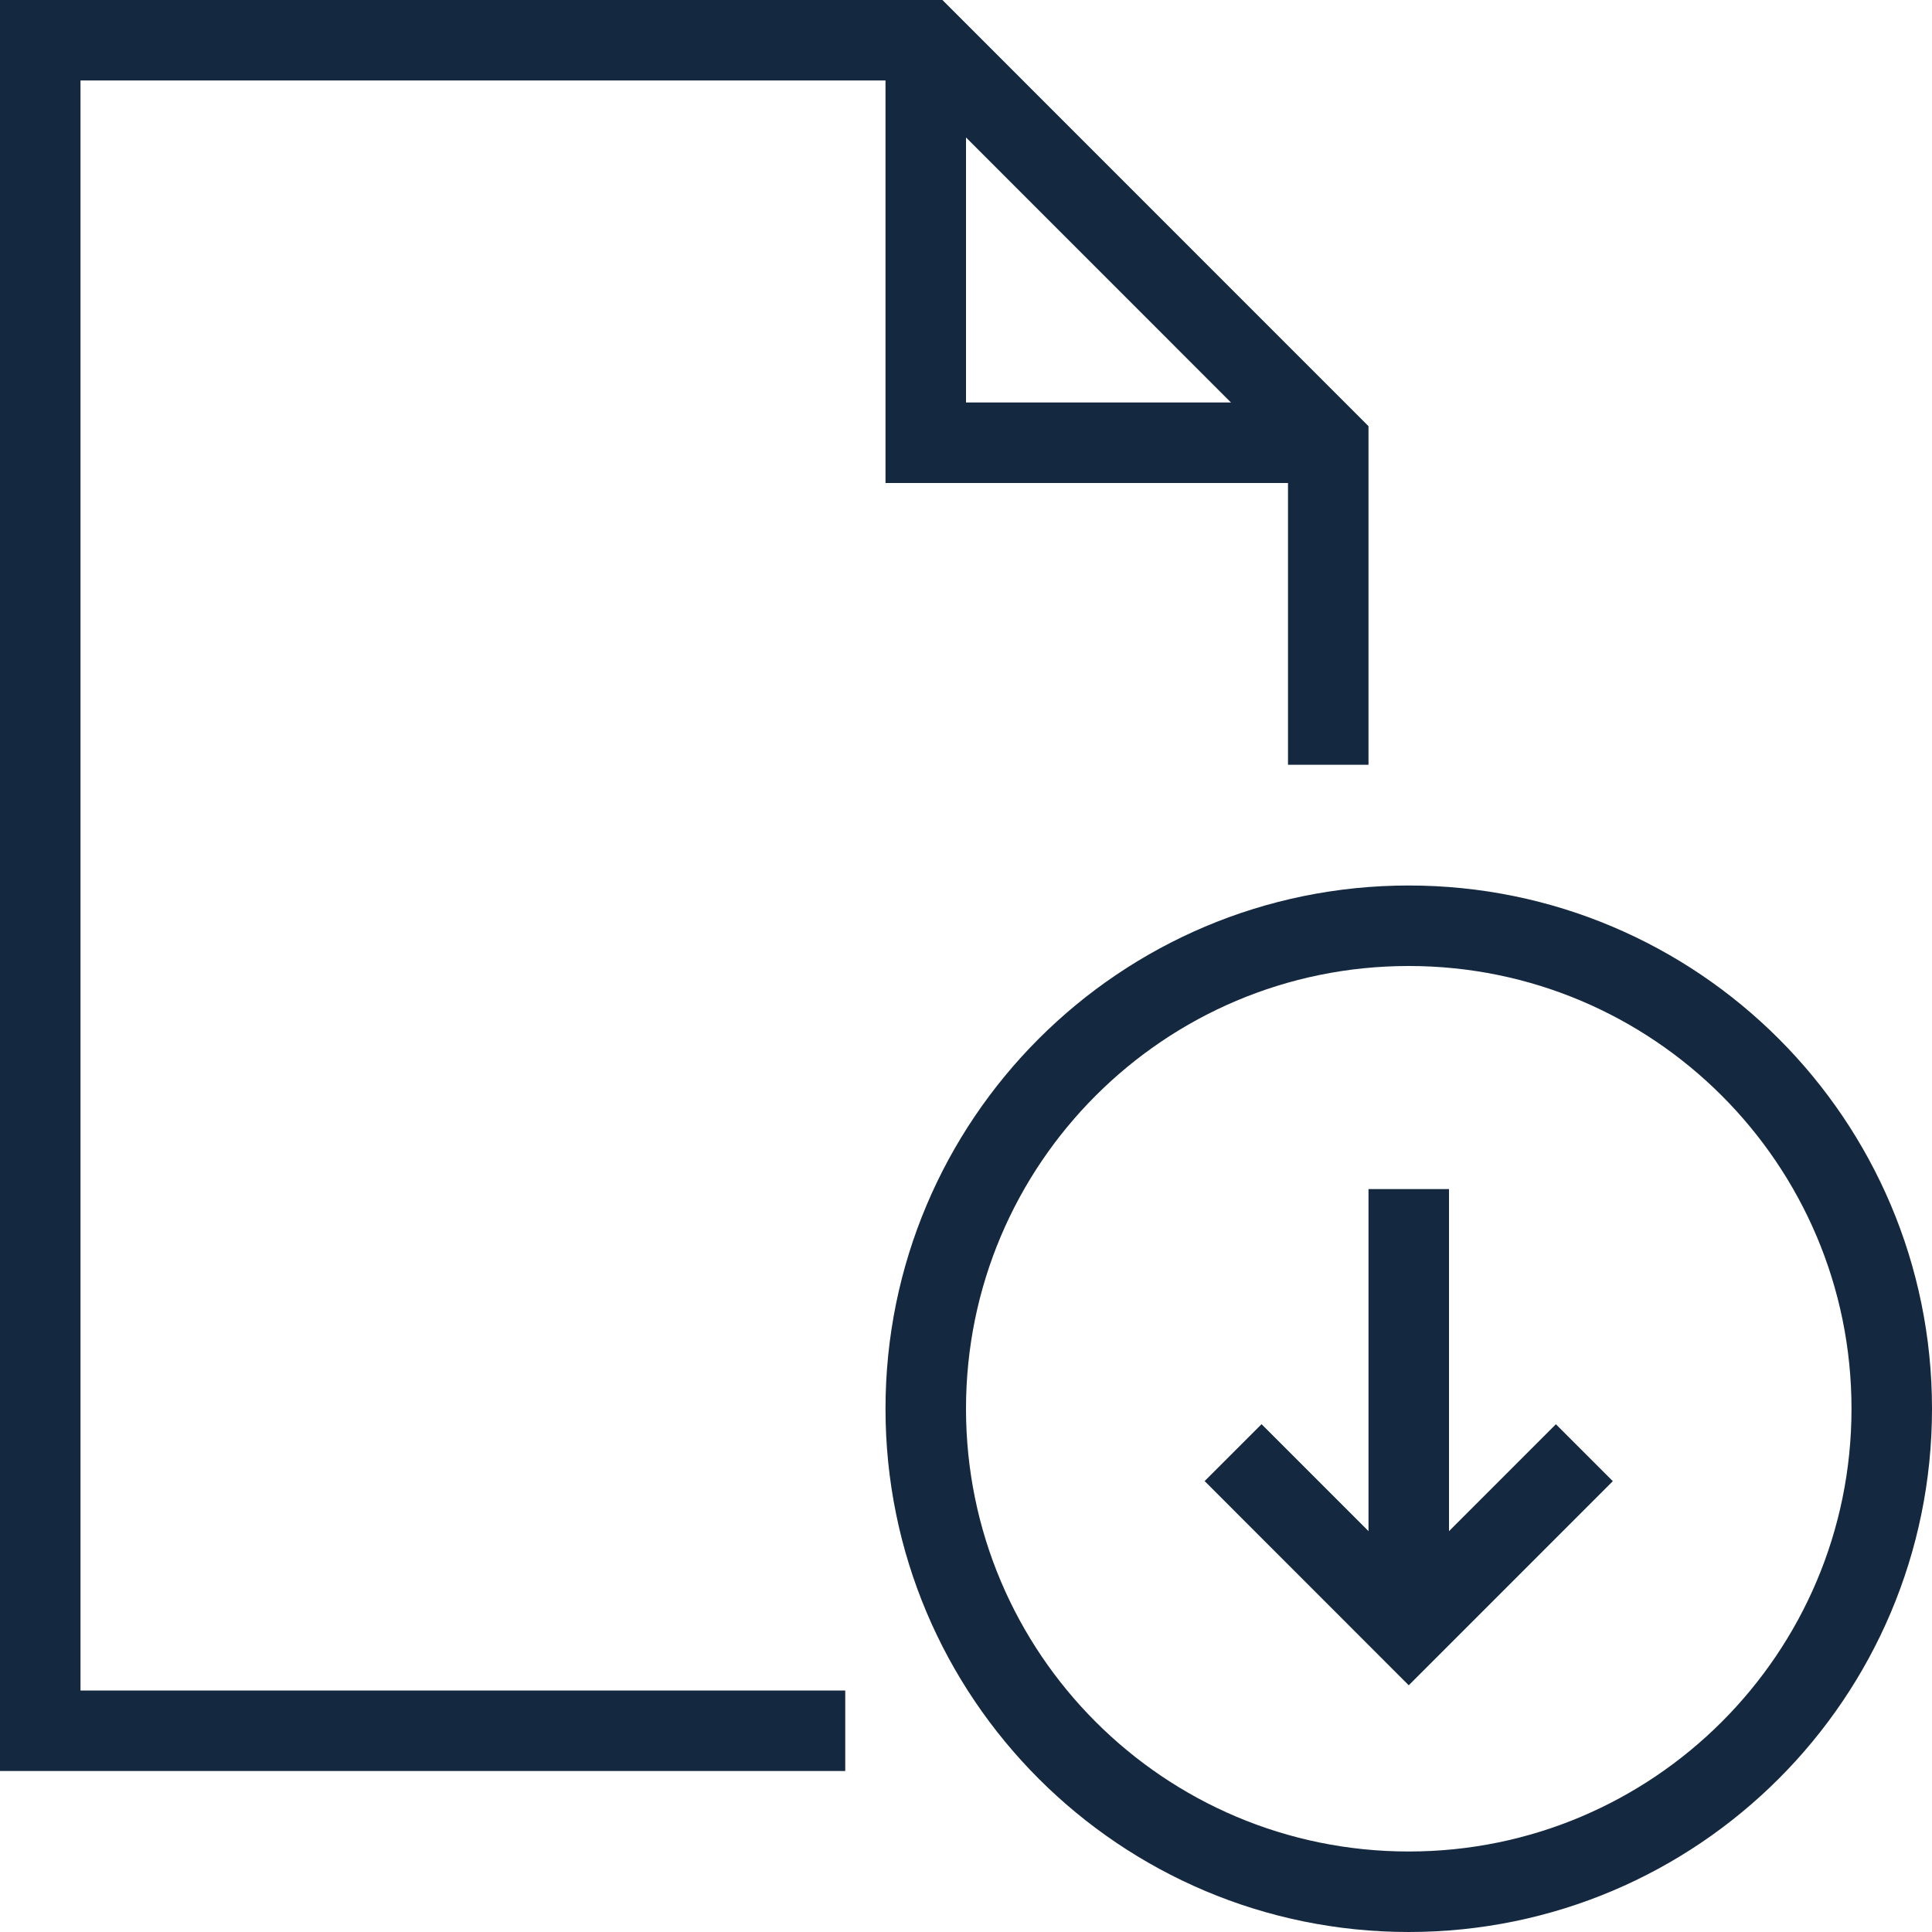 <svg xmlns="http://www.w3.org/2000/svg" viewBox="0 0 48 48" style="stroke: #142840;">
  <g stroke-width="2" fill="none" fill-rule="evenodd">
    <path d="M21 43H1V1h22l10 10.003V19"/>
    <path d="M23 1v10h10m14 24c0 6.627-5.374 12-12 12-6.63 0-12-5.373-12-12s5.37-12 12-12c6.626 0 12 5.373 12 12z"/>
    <path d="M35 40.45V29.543m-4.364 6.547L35 40.456l4.363-4.364"/>
  </g>
</svg>